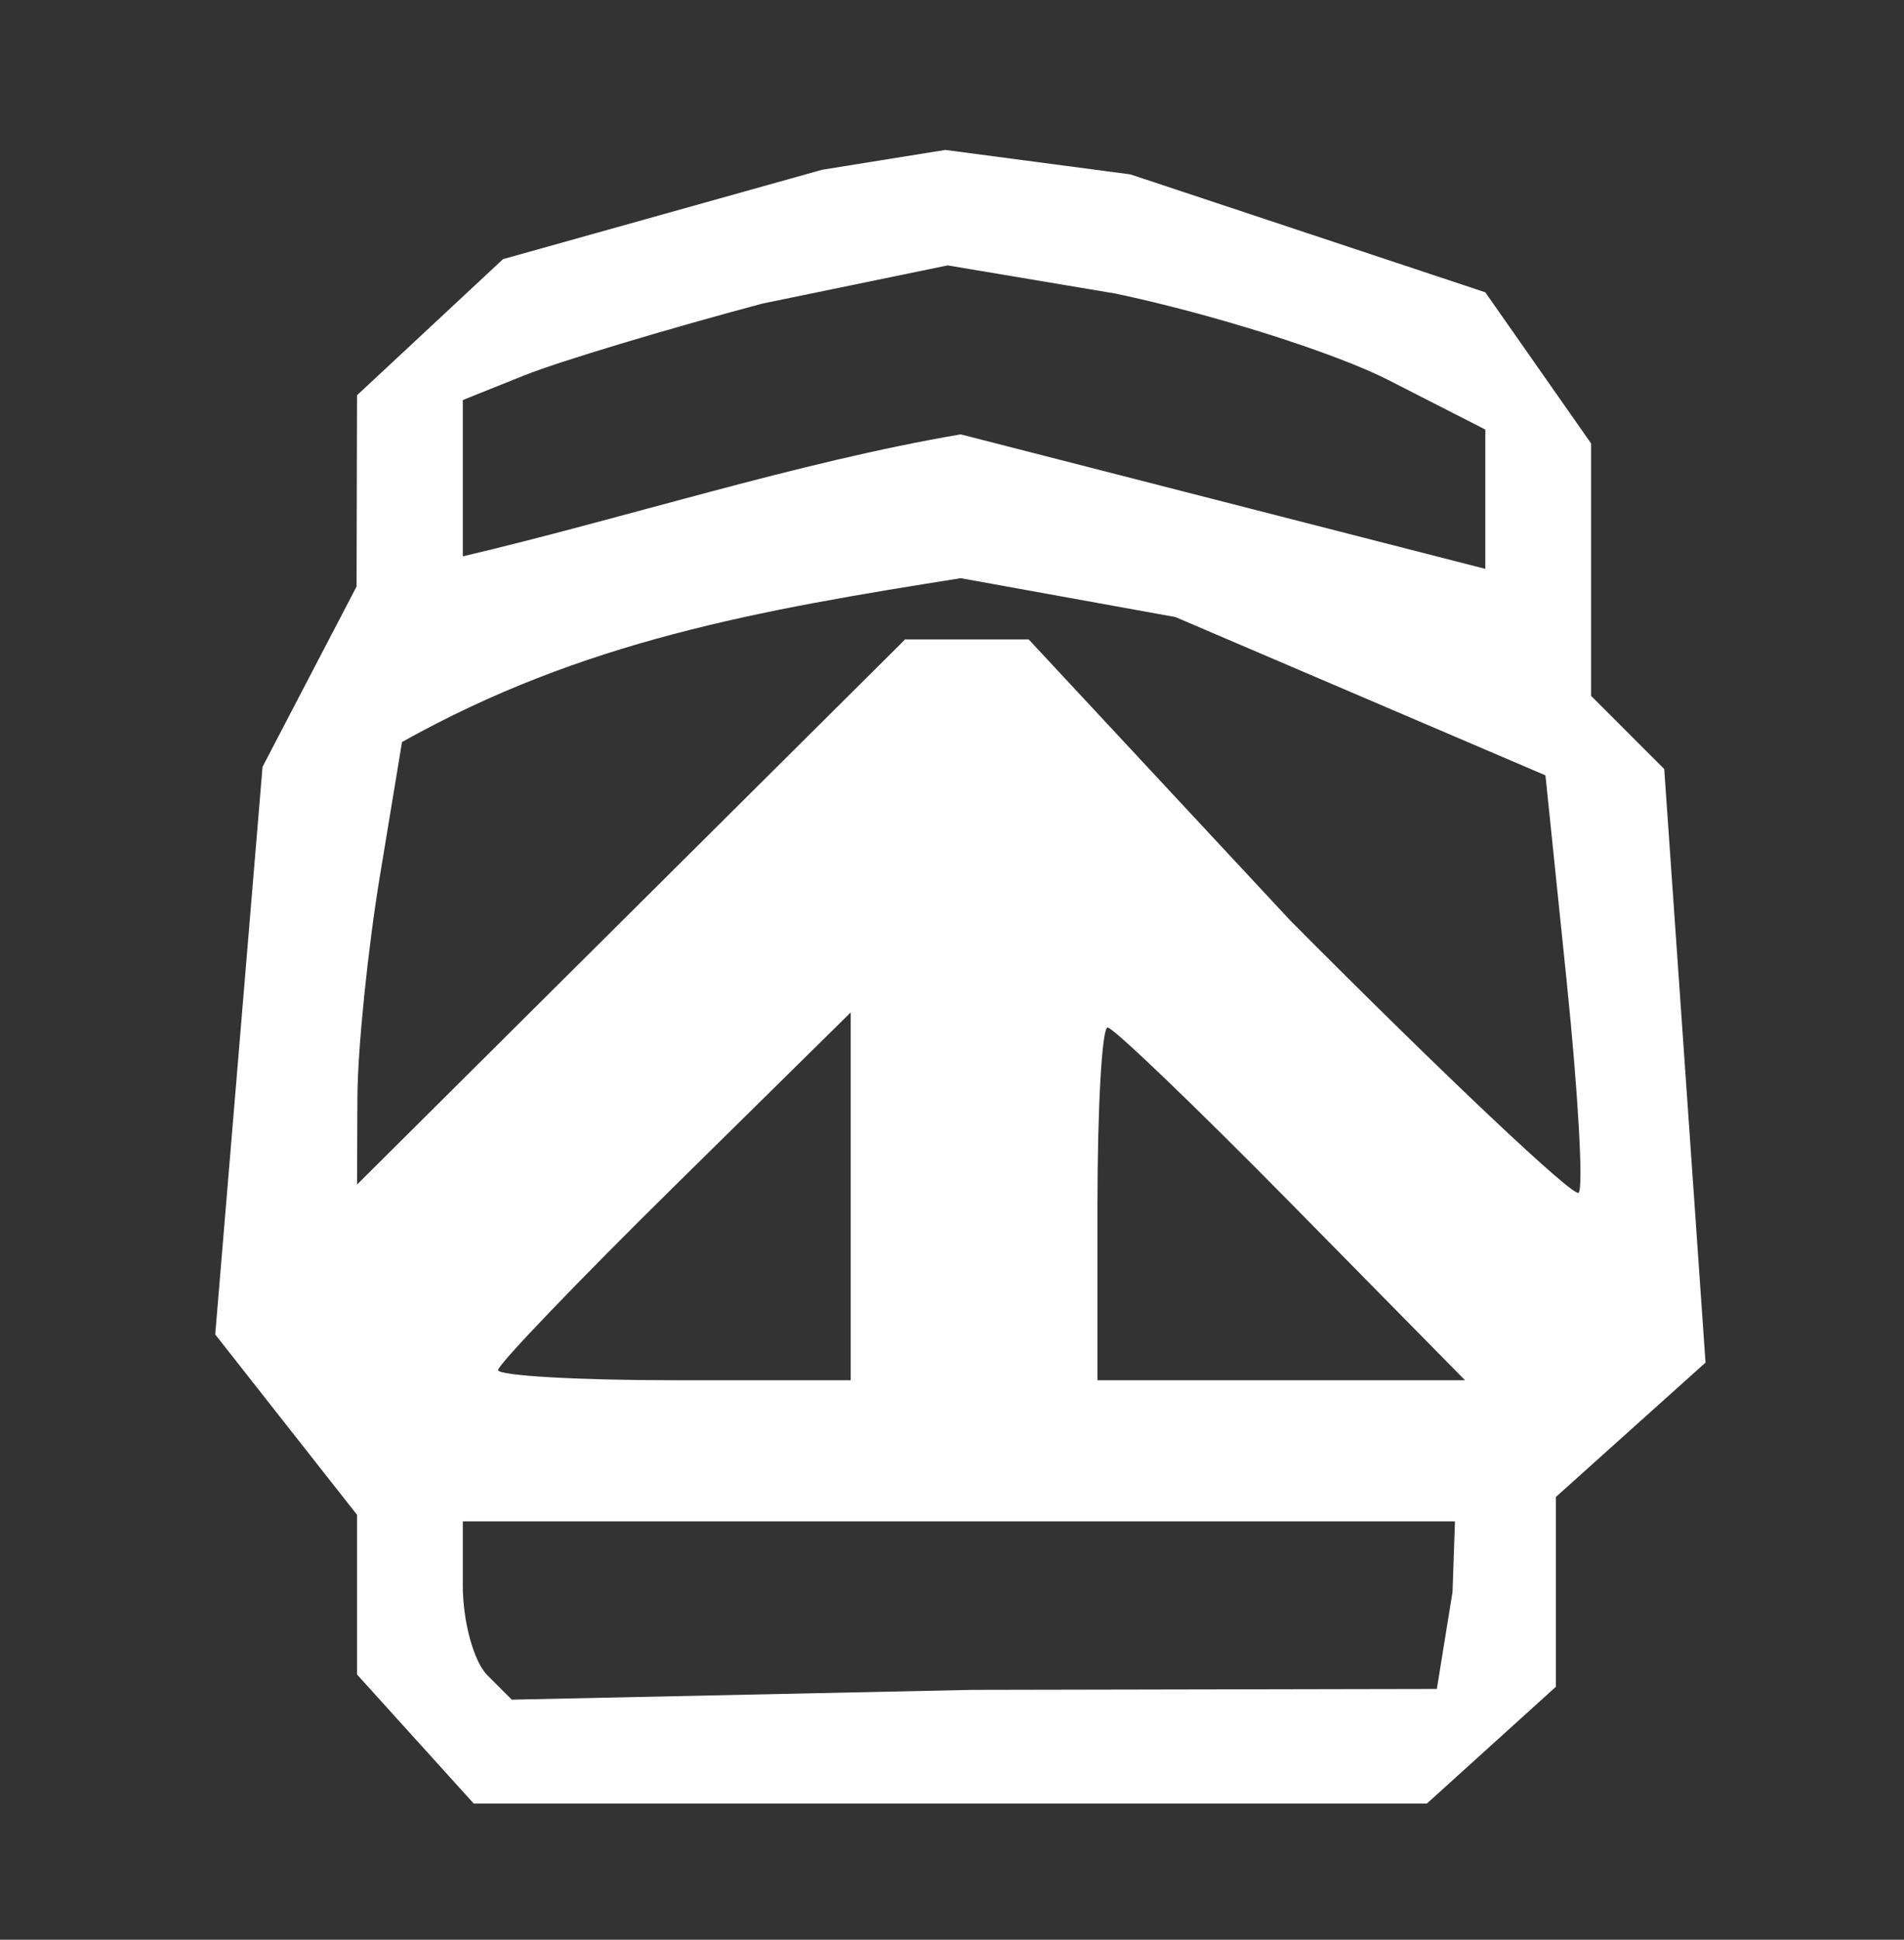 <?xml version="1.0" encoding="UTF-8" standalone="no"?>
<!-- Created with Inkscape (http://www.inkscape.org/) -->
<svg
   xmlns:dc="http://purl.org/dc/elements/1.1/"
   xmlns:cc="http://creativecommons.org/ns#"
   xmlns:rdf="http://www.w3.org/1999/02/22-rdf-syntax-ns#"
   xmlns:svg="http://www.w3.org/2000/svg"
   xmlns="http://www.w3.org/2000/svg"
   xmlns:sodipodi="http://sodipodi.sourceforge.net/DTD/sodipodi-0.dtd"
   xmlns:inkscape="http://www.inkscape.org/namespaces/inkscape"
   width="54"
   height="54.986"
   id="svg2"
   sodipodi:version="0.32"
   inkscape:version="0.46"
   version="1.0"
   sodipodi:docname="trainbanlieumontréal.svg"
   inkscape:output_extension="org.inkscape.output.svg.inkscape">
  <rect width="100%" height="100%" fill="#333333" stroke="none"/>
  <defs
     id="defs4">
    <inkscape:perspective
       sodipodi:type="inkscape:persp3d"
       inkscape:vp_x="0 : 526.18109 : 1"
       inkscape:vp_y="0 : 1000 : 0"
       inkscape:vp_z="744.09448 : 526.18109 : 1"
       inkscape:persp3d-origin="372.04724 : 350.78739 : 1"
       id="perspective10" />
    <inkscape:perspective
       id="perspective2390"
       inkscape:persp3d-origin="372.04724 : 350.78739 : 1"
       inkscape:vp_z="744.09448 : 526.18109 : 1"
       inkscape:vp_y="0 : 1000 : 0"
       inkscape:vp_x="0 : 526.18109 : 1"
       sodipodi:type="inkscape:persp3d" />
  </defs>
  <sodipodi:namedview
     id="base"
     pagecolor="#ffffff"
     bordercolor="#666666"
     borderopacity="1.0"
     inkscape:pageopacity="0.0"
     inkscape:pageshadow="2"
     inkscape:zoom="9.5863901"
     inkscape:cx="25.8327"
     inkscape:cy="27.534854"
     inkscape:document-units="px"
     inkscape:current-layer="layer1"
     showgrid="false"
     inkscape:window-width="1680"
     inkscape:window-height="994"
     inkscape:window-x="-4"
     inkscape:window-y="-4" />
  <g
     inkscape:label="Calque 1"
     inkscape:groupmode="layer"
     id="layer1"
     transform="translate(-348,-499.862)">
    <path
       style="fill:#ffffff;fill-opacity:1"
       d="M 374.952,550.988 L 361.436,550.988 L 359.781,549.159 L 358.126,547.33 L 358.126,545.067 L 358.126,542.803 L 356.115,540.247 L 354.104,537.69 L 354.775,529.645 L 355.446,521.6 L 356.779,519.044 L 358.113,516.488 L 358.119,513.777 L 358.126,511.066 L 360.196,509.137 L 362.266,507.208 L 366.792,505.941 L 371.318,504.674 L 374.811,504.112 L 380.063,504.806 L 385.094,506.477 L 390.125,508.148 L 391.625,510.29 L 393.126,512.433 L 393.126,516.01 L 393.126,519.588 L 394.163,520.625 L 395.2,521.662 L 395.786,530.075 L 396.371,538.488 L 394.248,540.393 L 392.126,542.298 L 392.126,544.988 L 392.126,547.678 L 390.297,549.333 L 388.468,550.988 L 374.952,550.988 z M 375.57,547.765 L 388.751,547.739 L 389.196,544.987 L 389.265,542.988 L 375.195,542.988 L 361.126,542.988 L 361.126,544.821 C 361.126,545.829 361.438,546.967 361.82,547.349 L 362.514,548.043 L 375.57,547.765 z M 367.126,538.988 L 372.126,538.988 L 372.126,533.775 L 372.126,528.563 L 367.126,533.488 C 364.376,536.196 362.126,538.542 362.126,538.7 C 362.126,538.858 364.376,538.988 367.126,538.988 z M 384.338,538.988 L 389.55,538.988 L 384.626,533.988 C 381.917,531.238 379.571,528.988 379.413,528.988 C 379.255,528.988 379.126,531.238 379.126,533.988 L 379.126,538.988 L 384.338,538.988 z M 392.772,533.674 C 392.912,533.535 392.757,530.815 392.428,527.631 L 391.831,521.841 L 381.337,517.354 L 375.249,516.252 C 369.503,517.162 364.526,518.028 359.402,520.896 L 358.775,524.692 C 358.43,526.78 358.143,529.602 358.137,530.964 L 358.126,533.441 L 365.898,525.714 L 373.67,517.988 L 375.171,517.988 L 377.175,517.988 L 384.596,525.958 C 388.954,530.341 392.633,533.814 392.772,533.674 z M 375.247,512.175 L 390.126,515.988 L 390.126,514.013 L 390.126,512.039 L 387.376,510.635 C 385.863,509.863 382.376,508.759 379.626,508.182 L 374.877,507.385 L 369.626,508.467 C 366.876,509.2 363.838,510.115 362.876,510.501 L 361.126,511.202 L 361.126,513.418 L 361.126,515.633 C 365.689,514.562 370.624,512.96 375.247,512.175 z"
       id="path2400"
       sodipodi:nodetypes="ccccccccccccccccccccccccccccccccccccccccccccccccccccsccccsccccccccccccccccccccccccccccccc" />
  </g>
</svg>
